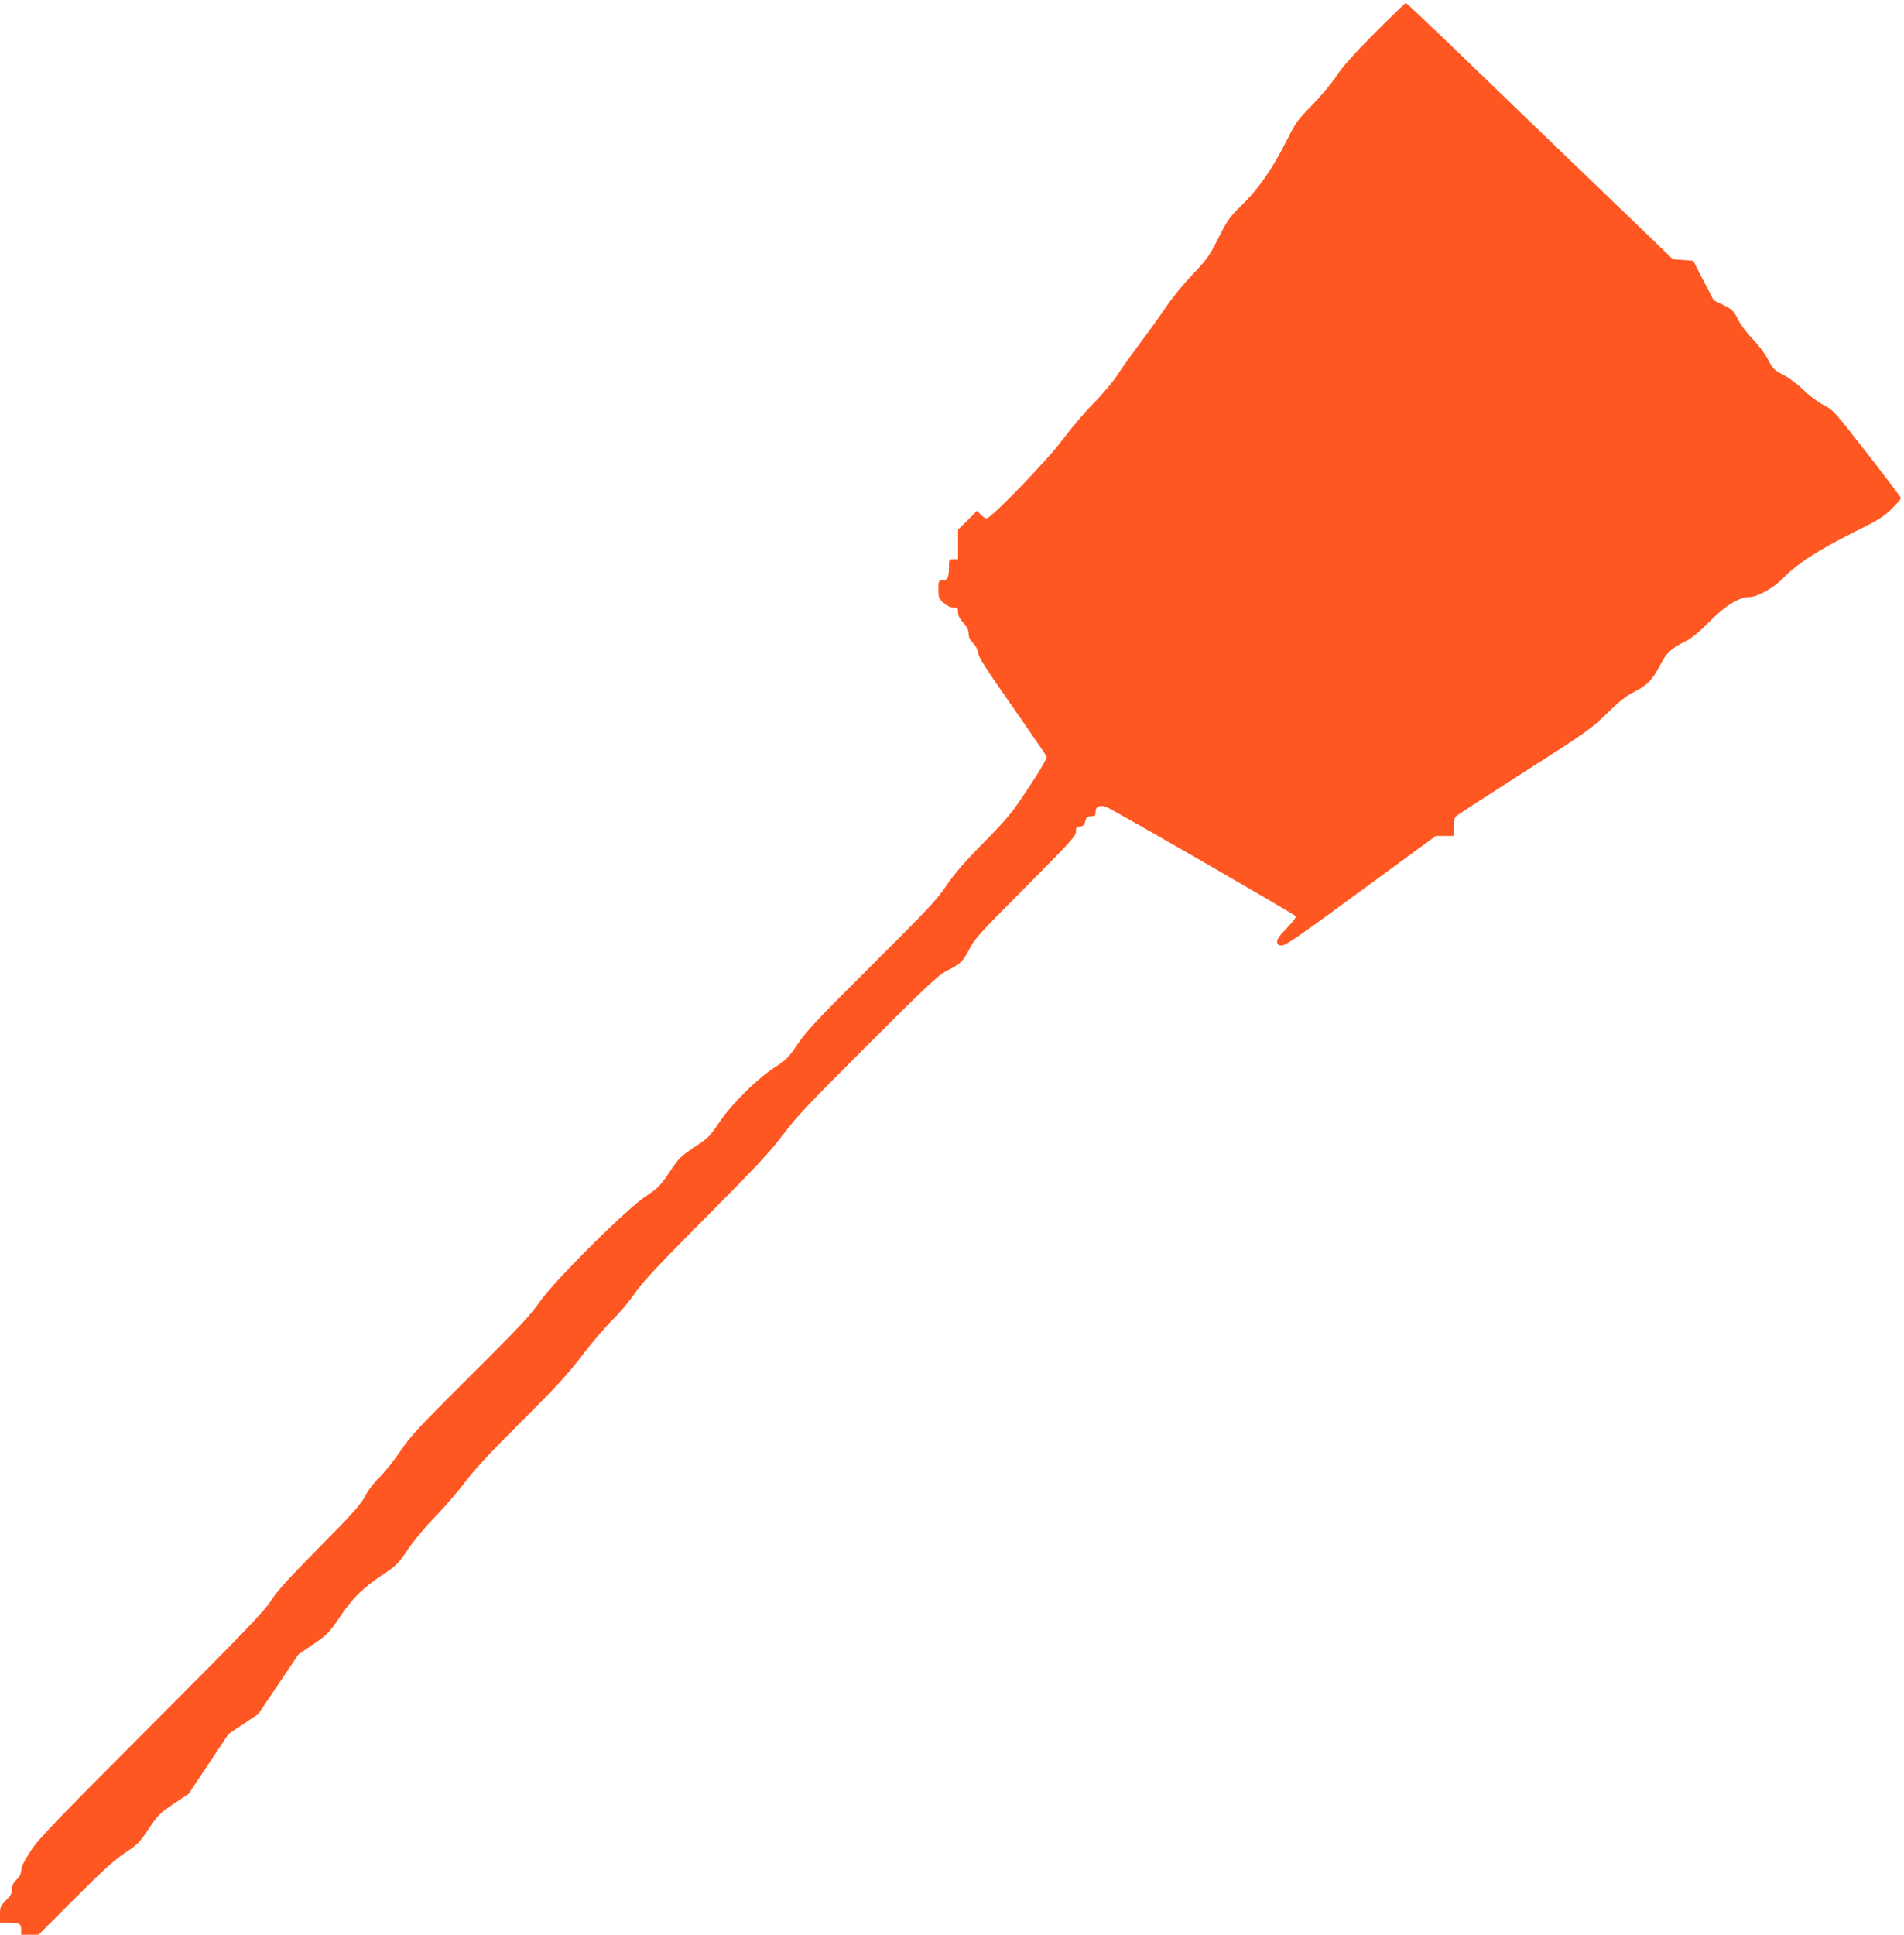 <?xml version="1.0" standalone="no"?>
<!DOCTYPE svg PUBLIC "-//W3C//DTD SVG 20010904//EN"
 "http://www.w3.org/TR/2001/REC-SVG-20010904/DTD/svg10.dtd">
<svg version="1.0" xmlns="http://www.w3.org/2000/svg"
 width="1260pt" height="1280pt" viewBox="0 0 1260 1280"
 preserveAspectRatio="xMidYMid meet">
<g transform="translate(0,1280) scale(0.1,-0.1)"
fill="#ff5722" stroke="none">
<path d="M9099 12583 c-142 -143 -214 -223 -257 -289 -34 -51 -105 -135 -161
-192 -93 -94 -105 -110 -167 -233 -91 -182 -184 -316 -294 -424 -84 -82 -97
-101 -157 -220 -59 -117 -75 -140 -170 -240 -58 -60 -137 -157 -176 -215 -39
-58 -117 -167 -174 -242 -56 -75 -124 -170 -149 -210 -26 -40 -97 -125 -159
-188 -62 -63 -152 -169 -200 -235 -94 -129 -476 -525 -506 -525 -8 0 -26 11
-39 25 l-24 26 -63 -63 -63 -62 0 -98 0 -98 -30 0 c-30 0 -30 0 -30 -58 0 -63
-11 -82 -47 -82 -21 0 -23 -4 -23 -59 0 -55 2 -61 35 -90 23 -20 46 -31 65
-31 27 0 30 -3 30 -31 0 -22 11 -43 35 -70 25 -28 35 -48 35 -72 0 -24 8 -41
29 -61 18 -18 30 -41 34 -66 4 -30 55 -110 227 -355 121 -174 224 -323 227
-331 3 -9 -44 -91 -118 -202 -114 -173 -137 -201 -300 -367 -129 -131 -195
-208 -247 -285 -61 -92 -124 -158 -492 -525 -357 -355 -432 -435 -490 -521
-61 -90 -76 -105 -151 -154 -119 -77 -286 -242 -369 -365 -63 -94 -75 -105
-165 -165 -91 -60 -102 -71 -165 -165 -62 -92 -76 -106 -151 -155 -126 -81
-615 -567 -709 -705 -57 -83 -134 -166 -455 -485 -343 -341 -396 -398 -465
-500 -43 -63 -106 -142 -140 -175 -37 -36 -75 -86 -95 -125 -28 -54 -79 -112
-300 -335 -205 -207 -280 -290 -322 -355 -46 -72 -165 -196 -793 -825 -650
-652 -746 -751 -799 -834 -42 -65 -61 -103 -61 -125 0 -23 -9 -41 -30 -61 -22
-21 -30 -38 -30 -63 0 -27 -9 -43 -40 -74 -37 -37 -40 -45 -40 -94 l0 -54 54
0 c75 0 86 -6 86 -46 l0 -34 58 0 57 0 240 240 c185 185 261 254 331 301 84
55 97 68 158 160 62 92 73 103 165 165 l99 66 132 198 132 198 98 66 99 66
133 197 133 198 98 67 c92 62 104 74 172 175 90 132 149 191 283 282 97 65
108 76 173 173 41 60 115 148 178 213 60 61 149 164 199 230 66 87 167 196
372 400 228 227 304 309 400 435 65 85 157 193 205 240 48 47 114 126 147 175
48 71 144 174 468 500 335 337 426 435 513 550 90 119 173 207 564 597 404
403 466 460 523 488 86 42 105 62 147 145 31 62 71 106 369 405 297 299 334
339 334 367 0 27 4 32 27 35 21 2 29 10 35 36 7 27 13 32 38 32 27 0 30 3 30
30 0 35 29 47 72 31 42 -16 1228 -700 1252 -722 6 -5 -18 -37 -58 -79 -50 -51
-67 -75 -64 -92 2 -18 9 -23 33 -23 23 0 137 79 523 363 l494 362 59 0 59 0 0
58 c0 44 5 63 18 74 9 8 213 140 452 293 413 264 440 283 545 386 82 80 128
116 180 142 85 43 121 79 170 175 43 83 71 110 164 157 48 24 92 60 161 130
104 106 199 165 265 165 56 0 162 60 230 130 86 89 233 184 456 295 167 83
203 105 257 158 34 34 62 66 62 72 -1 5 -101 138 -223 295 -217 278 -224 286
-290 321 -39 20 -95 63 -132 99 -37 36 -93 79 -132 99 -63 33 -71 41 -104 104
-20 39 -63 96 -101 135 -39 40 -79 93 -97 130 -29 57 -37 65 -96 94 l-65 32
-68 131 -67 130 -67 5 -68 5 -207 200 c-459 441 -1003 965 -1270 1223 -155
149 -285 272 -290 272 -4 0 -96 -89 -204 -197z"/>
</g>
</svg>
